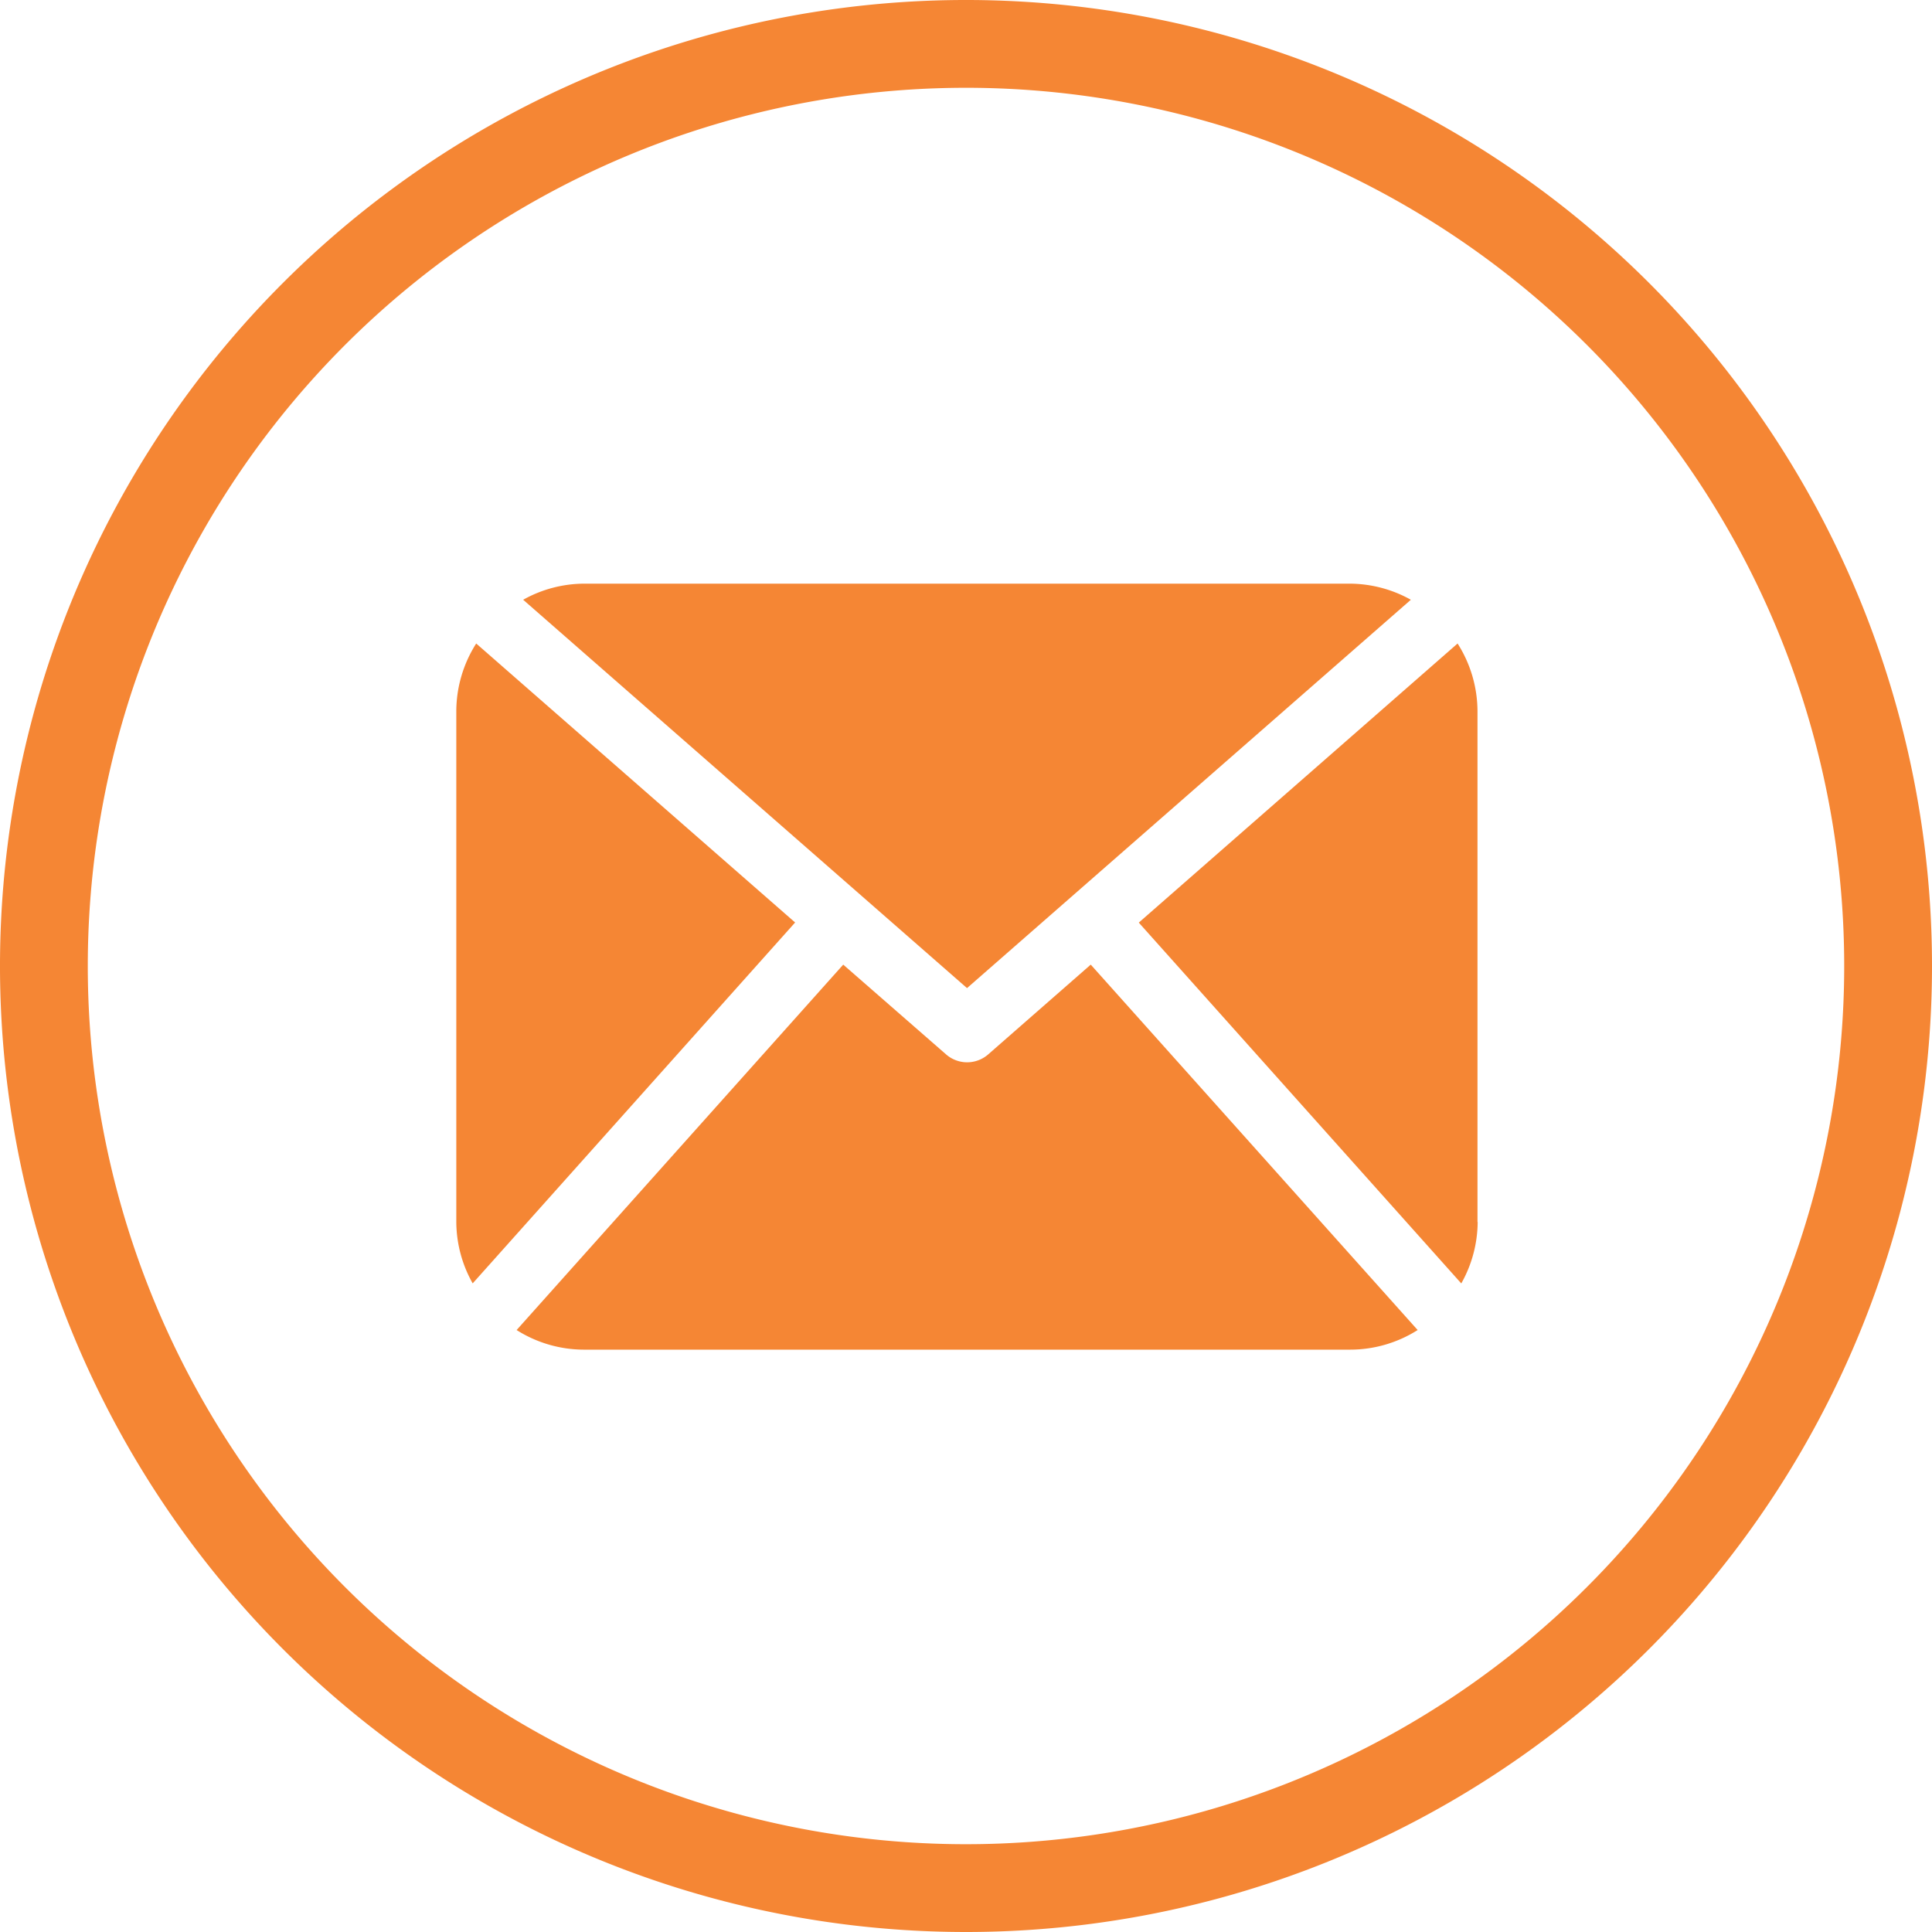 <svg id="email-circle-orange" xmlns="http://www.w3.org/2000/svg" width="32.416" height="32.416" viewBox="0 0 32.416 32.416">
  <g id="_003-twitter-circular-button" data-name="003-twitter-circular-button">
    <g id="Group_2330" data-name="Group 2330">
      <path id="Path_125" data-name="Path 125" d="M32.416,16.208A16.208,16.208,0,1,0,16.208,32.416,16.208,16.208,0,0,0,32.416,16.208Zm-30.943,0A14.735,14.735,0,1,1,16.208,30.943,14.734,14.734,0,0,1,1.473,16.208Z" fill="#f58634"/>
    </g>
  </g>
  <g id="mail-black-envelope-symbol" transform="translate(7.656 9.793)">
    <path id="Path_135" data-name="Path 135" d="M17.137,71.362a2.123,2.123,0,0,1-.275,1.03l-5.411-6.054L16.8,61.655a2.126,2.126,0,0,1,.334,1.138v8.568ZM8.569,67.437l7.447-6.516A2.116,2.116,0,0,0,15,60.651H2.142a2.108,2.108,0,0,0-1.02.27Zm2.076-.394L8.921,68.552a.537.537,0,0,1-.7,0L6.492,67.043,1.012,73.174a2.116,2.116,0,0,0,1.13.329H15a2.116,2.116,0,0,0,1.13-.329ZM.334,61.655A2.127,2.127,0,0,0,0,62.793v8.568a2.116,2.116,0,0,0,.275,1.03l5.41-6.055Z" transform="translate(0 -60.651)" fill="#f58634"/>
  </g>
</svg>
